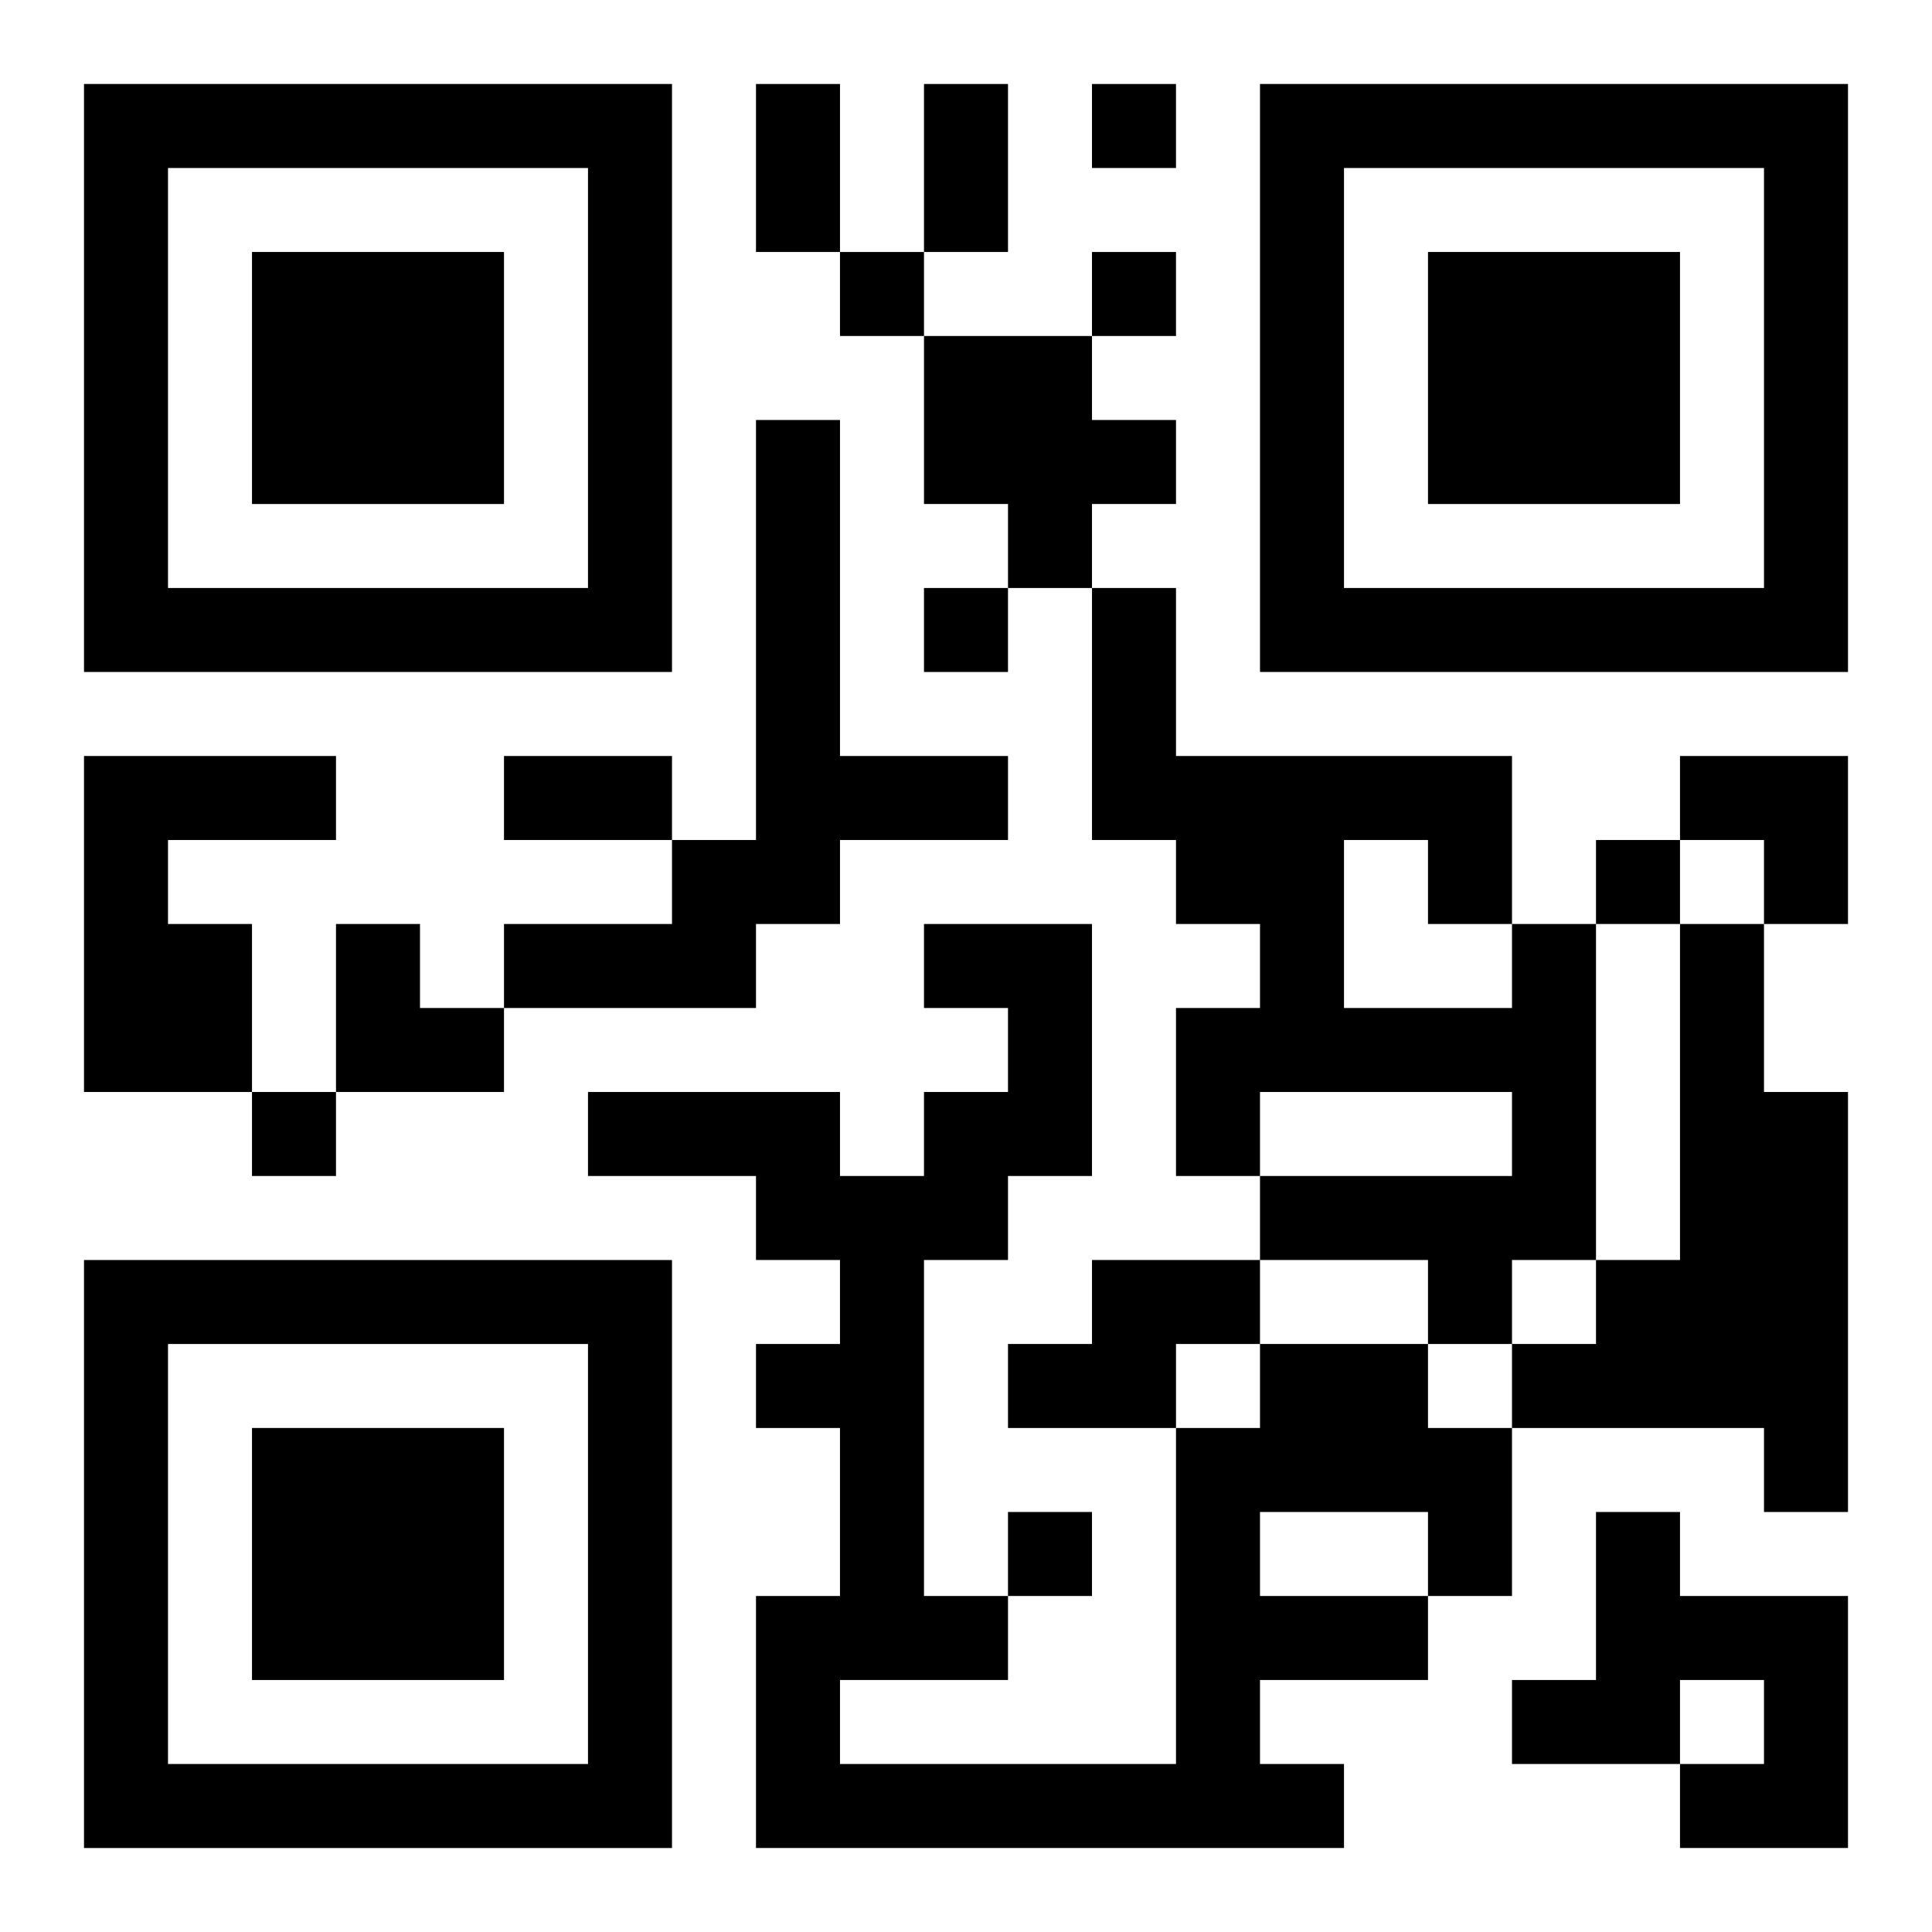 <?xml version="1.0" encoding="UTF-8"?>
<svg width="250" height="250" baseProfile="full" version="1.1" viewBox="-1 -1 23 23" xmlns="http://www.w3.org/2000/svg" xmlns:xlink="http://www.w3.org/1999/xlink"><symbol id="a"><path d="m0 7v7h7v-7h-7zm1 1h5v5h-5v-5zm1 1v3h3v-3h-3z"/></symbol><use y="-7" xlink:href="#a"/><use y="7" xlink:href="#a"/><use x="14" y="-7" xlink:href="#a"/><path d="m10 3h2v1h1v1h-1v1h-1v-1h-1v-2m-2 1h1v4h2v1h-2v1h-1v1h-3v-1h2v-1h1v-5m-8 4h3v1h-2v1h1v2h-2v-4m17 2h1v4h-1v1h-1v-1h-2v-1h3v-1h-3v1h-1v-2h1v-1h-1v-1h-1v-3h1v2h4v2m-2-1v2h2v-1h-1v-1h-1m4 1h1v2h1v5h-1v-1h-3v-1h1v-1h1v-4m-7 4h2v1h-1v1h-2v-1h1v-1m2 1h2v1h1v2h-1v1h-2v1h1v1h-7v-3h1v-2h-1v-1h1v-1h-1v-1h-2v-1h3v1h1v-1h1v-1h-1v-1h2v3h-1v1h-1v4h1v1h-2v1h4v-4h1v-1m0 2v1h2v-1h-2m4 0h1v1h2v3h-2v-1h1v-1h-1v1h-2v-1h1v-2m-6-17v1h1v-1h-1m-3 2v1h1v-1h-1m3 0v1h1v-1h-1m-2 4v1h1v-1h-1m8 3v1h1v-1h-1m-16 3v1h1v-1h-1m9 5v1h1v-1h-1m-3-17h1v2h-1v-2m2 0h1v2h-1v-2m-5 8h2v1h-2v-1m14 0h2v2h-1v-1h-1zm-16 2h1v1h1v1h-2z"/></svg>
